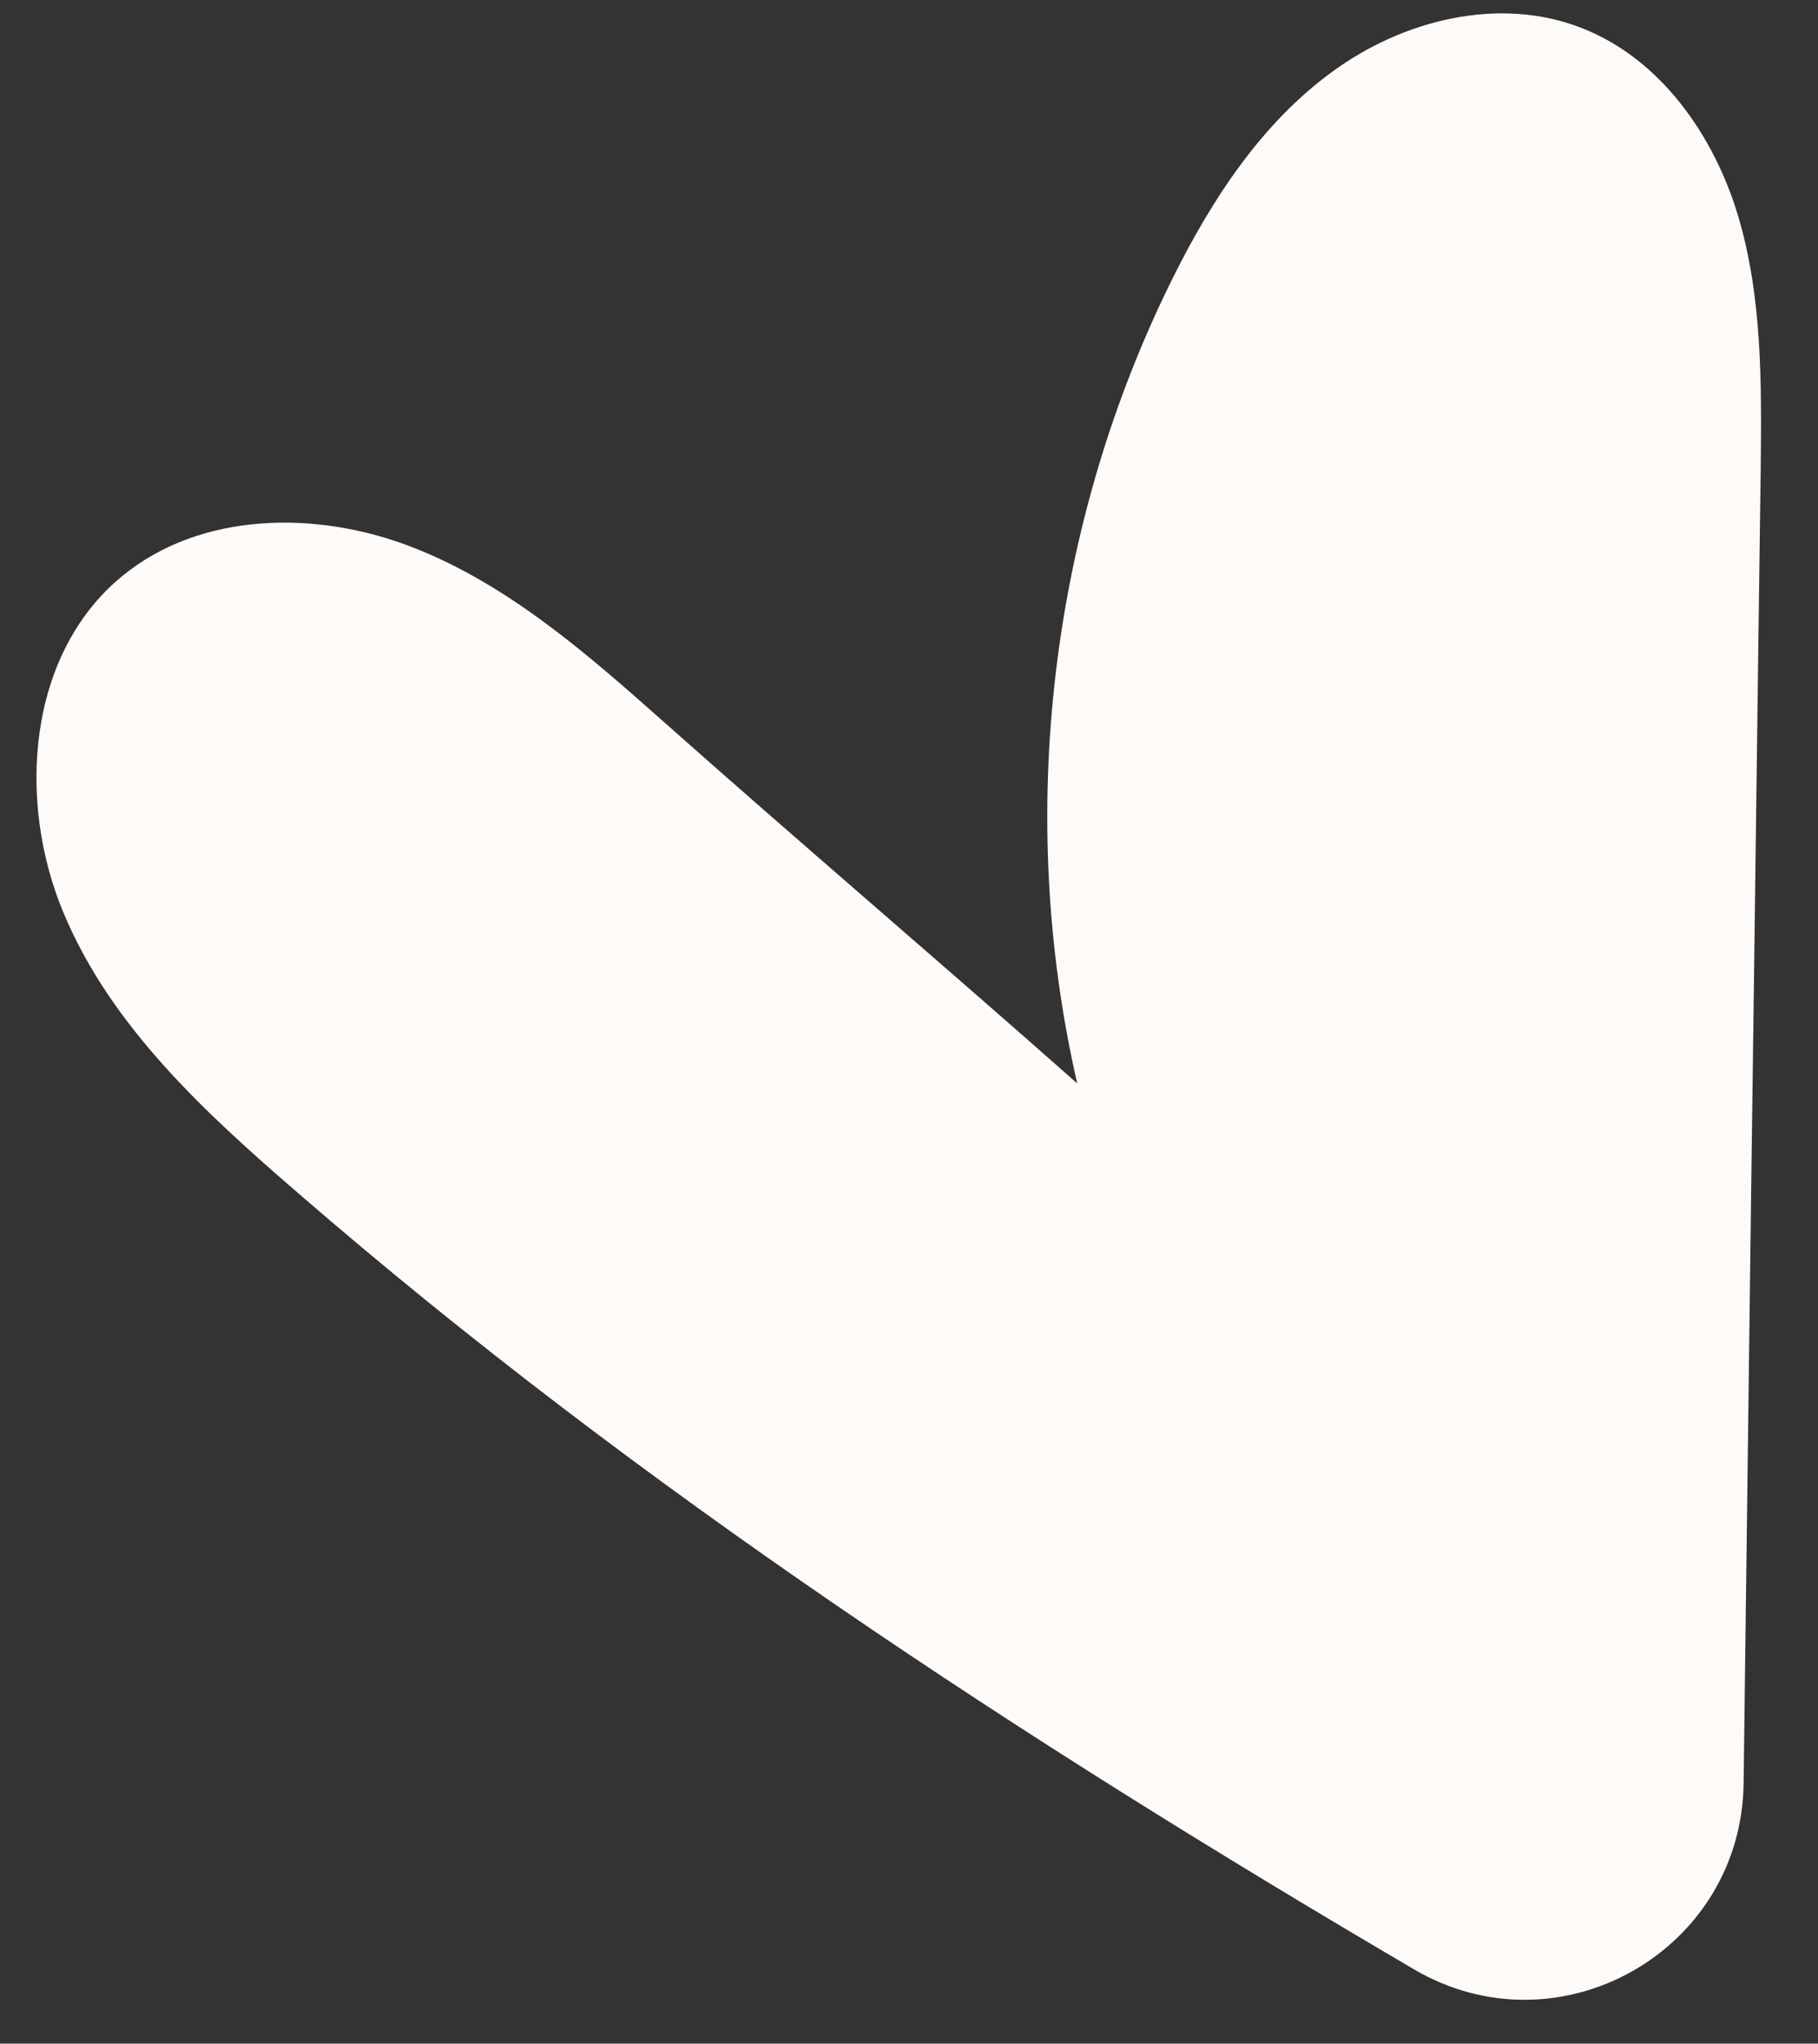 <svg xmlns="http://www.w3.org/2000/svg" id="Capa_1" viewBox="0 0 447.48 502.7"><rect x="0" y="0" width="447.48" height="502.7" fill="#333333" stroke="none"/><defs><style>      .st0 {        fill: #fefaf8;      }    </style></defs><path class="st0" d="M427.82,53.13c5.97,20.04,5.77,41.28,5.56,62.13-.81,58.38-1.51,116.65-2.32,175.02-.63,49.46-1.26,98.91-1.89,148.37-.52,41.32-45.46,66.69-81.1,45.79-96.37-56.51-191.07-118.53-274.65-190.92-22.86-19.73-45.93-40.87-57.67-68.7-11.74-27.72-9-63.94,14.27-83.06,19.43-15.99,48.15-16.29,71.63-7.09,23.37,9.11,42.8,26.1,61.61,42.79,32.47,28.84,69.3,60.2,101.88,89.04-15.18-66.16-6.68-137.49,23.57-198.2,9.61-19.32,21.85-38.03,39.25-50.68,17.4-12.74,40.97-18.61,61.11-10.82,19.52,7.49,32.78,26.4,38.75,46.33"></path></svg>